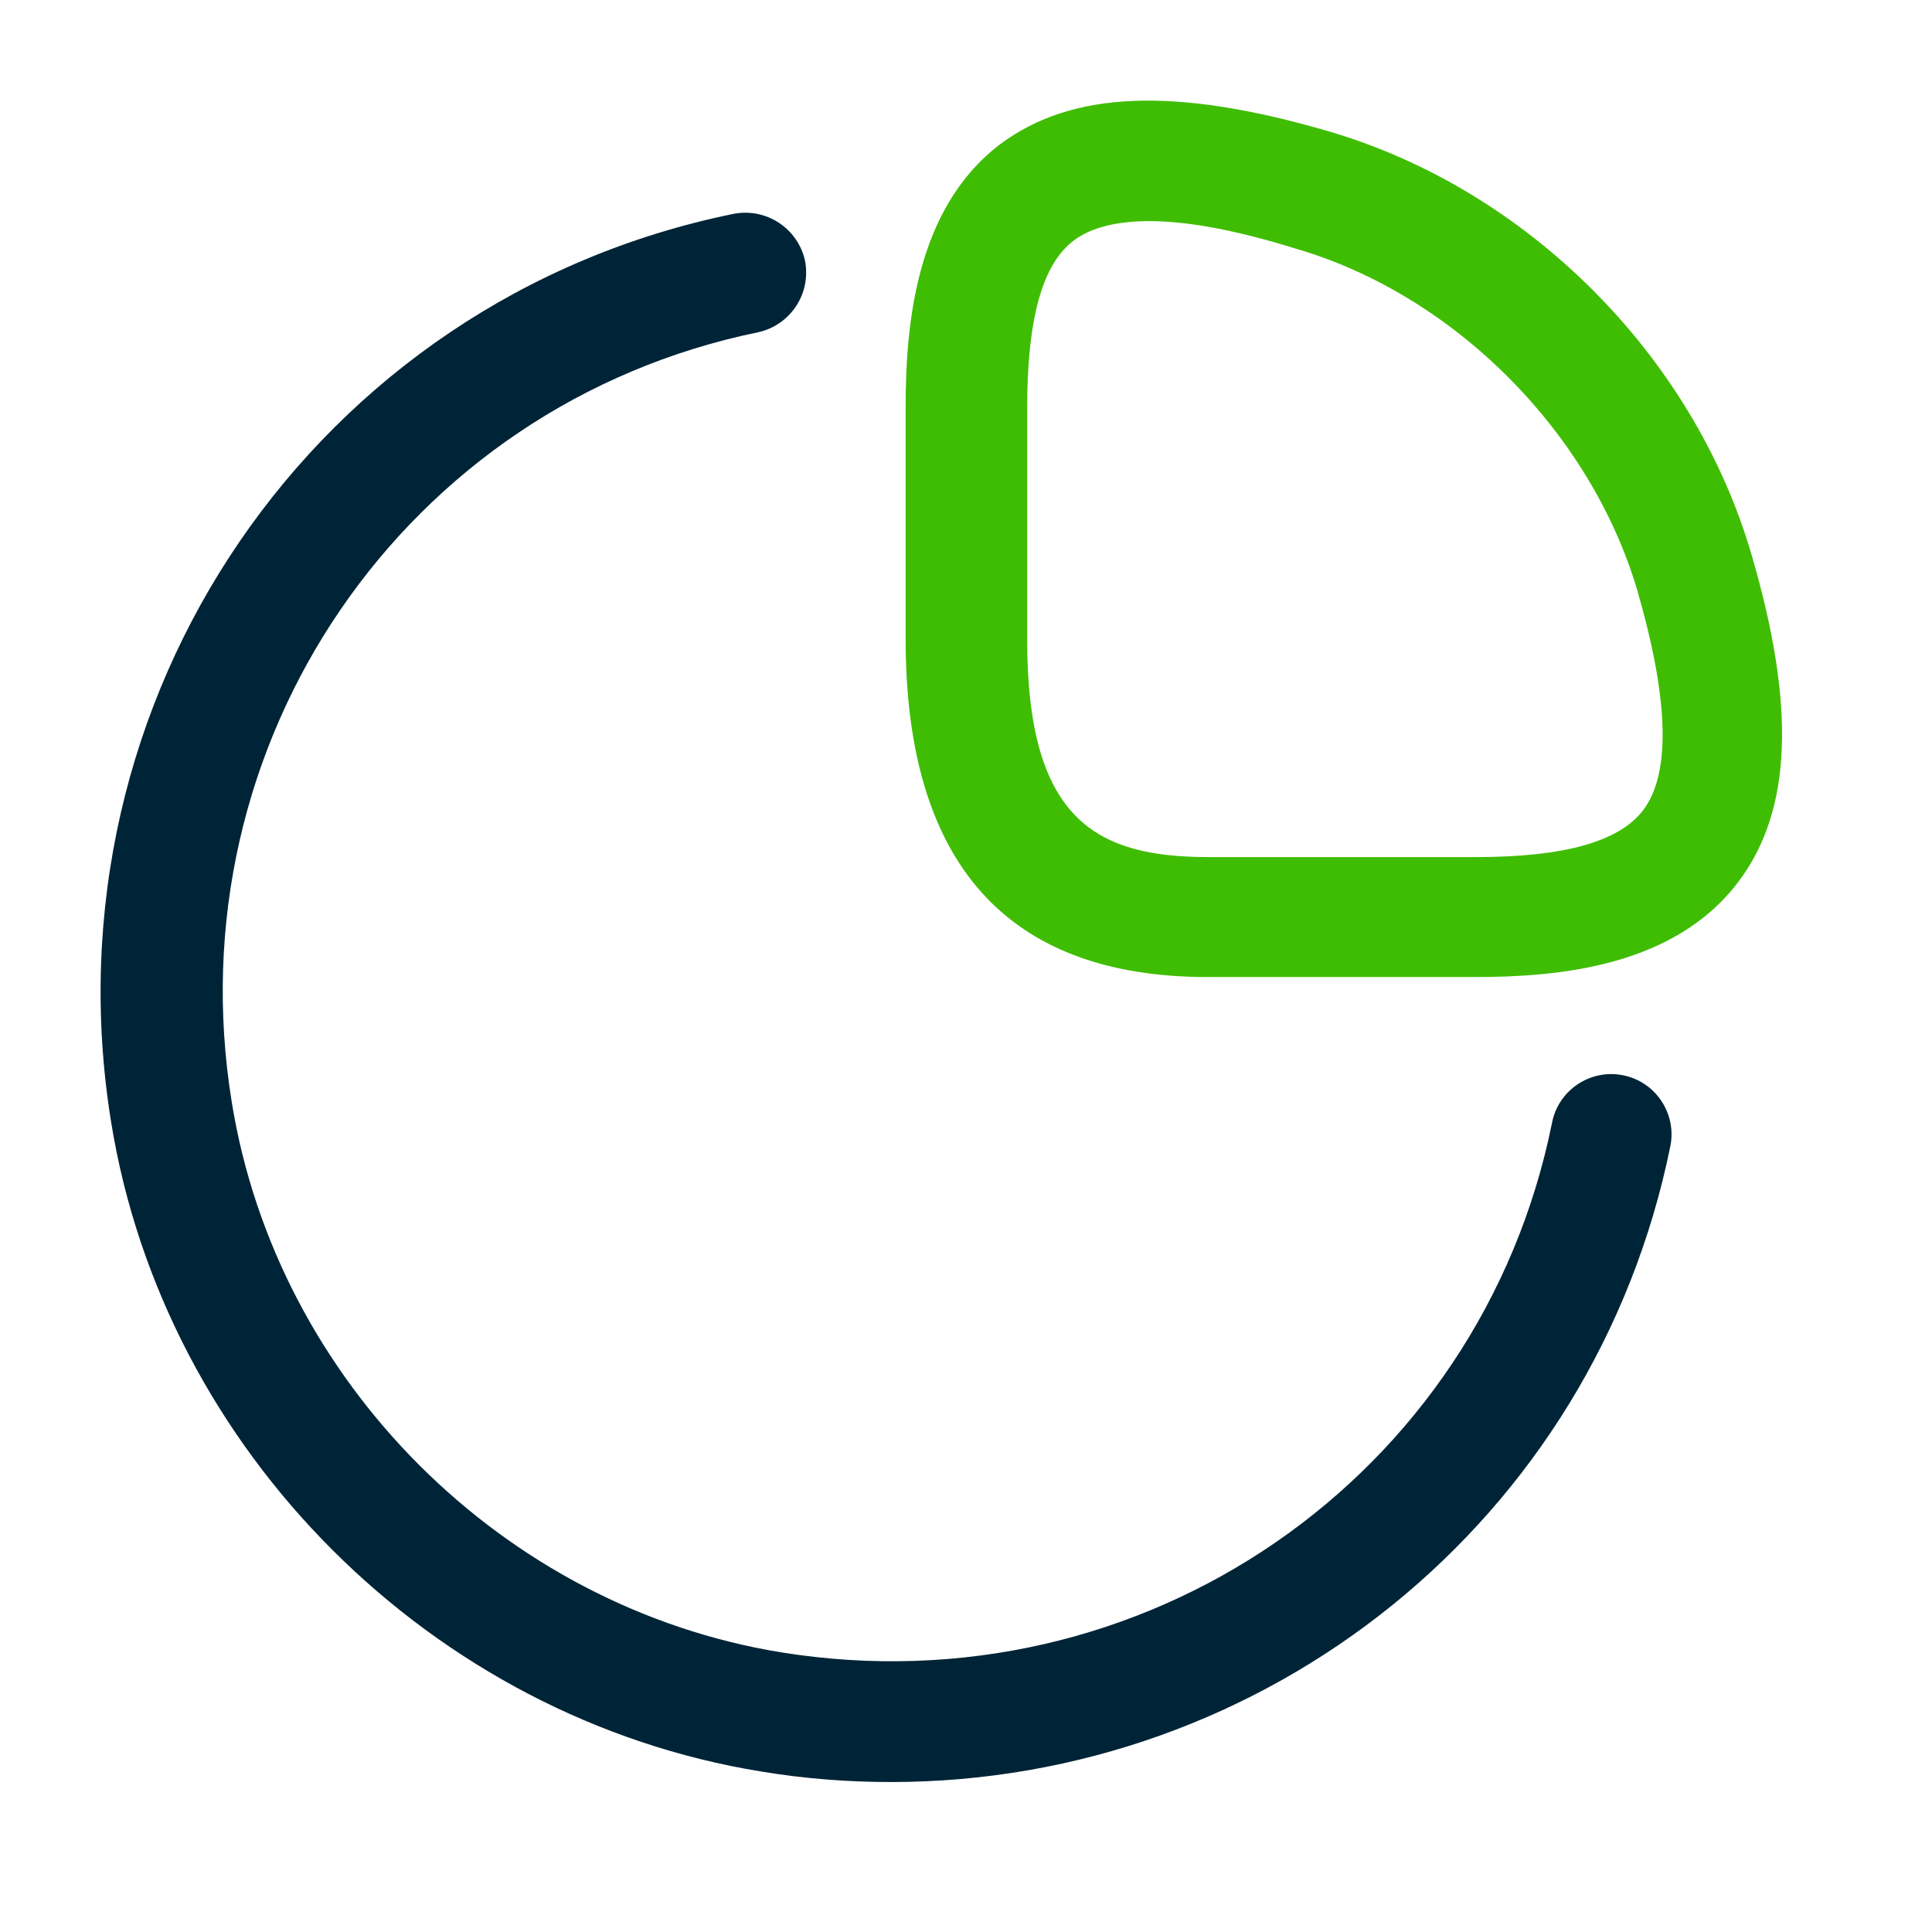 <?xml version="1.0" encoding="UTF-8"?> <svg xmlns="http://www.w3.org/2000/svg" xmlns:xlink="http://www.w3.org/1999/xlink" width="24px" height="24px" viewBox="0 0 24 24" version="1.1"><title>ico/stats 3</title><g id="ico/stats-3" stroke="none" stroke-width="1" fill="none" fill-rule="evenodd"><path d="M18.32,12.137 L15,12.137 C12.51,12.137 11.25,10.727 11.25,7.937 L11.25,5.067 C11.25,4.047 11.37,2.587 12.43,1.787 C13.32,1.127 14.6,1.077 16.49,1.627 C18.97,2.347 21.04,4.417 21.76,6.897 C22.31,8.777 22.26,10.067 21.6,10.947 C20.8,12.017 19.34,12.137 18.32,12.137 Z M14.28,2.747 C13.87,2.747 13.55,2.827 13.34,2.987 C12.95,3.277 12.76,3.957 12.76,5.067 L12.76,7.947 C12.76,10.187 13.62,10.647 15.01,10.647 L18.33,10.647 C19.43,10.647 20.11,10.457 20.41,10.067 C20.76,9.607 20.73,8.687 20.34,7.337 C19.76,5.367 18.06,3.657 16.09,3.087 C15.35,2.857 14.75,2.747 14.28,2.747 Z" id="Shape" fill="#3FBD02"></path><path d="M11.07,22.137 C10.54,22.137 10,22.097 9.46,22.007 C5.37,21.347 2.04,18.027 1.38,13.937 C0.53,8.677 3.92,3.717 9.11,2.657 C9.52,2.577 9.91,2.837 10,3.237 C10.08,3.647 9.82,4.037 9.42,4.127 C5.03,5.027 2.15,9.227 2.88,13.697 C3.44,17.157 6.25,19.967 9.71,20.527 C14.2,21.247 18.39,18.357 19.28,13.947 C19.36,13.537 19.76,13.277 20.16,13.357 C20.57,13.437 20.83,13.837 20.75,14.237 C19.8,18.907 15.72,22.137 11.07,22.137 Z" id="Path" fill="#002437"></path></g></svg> 